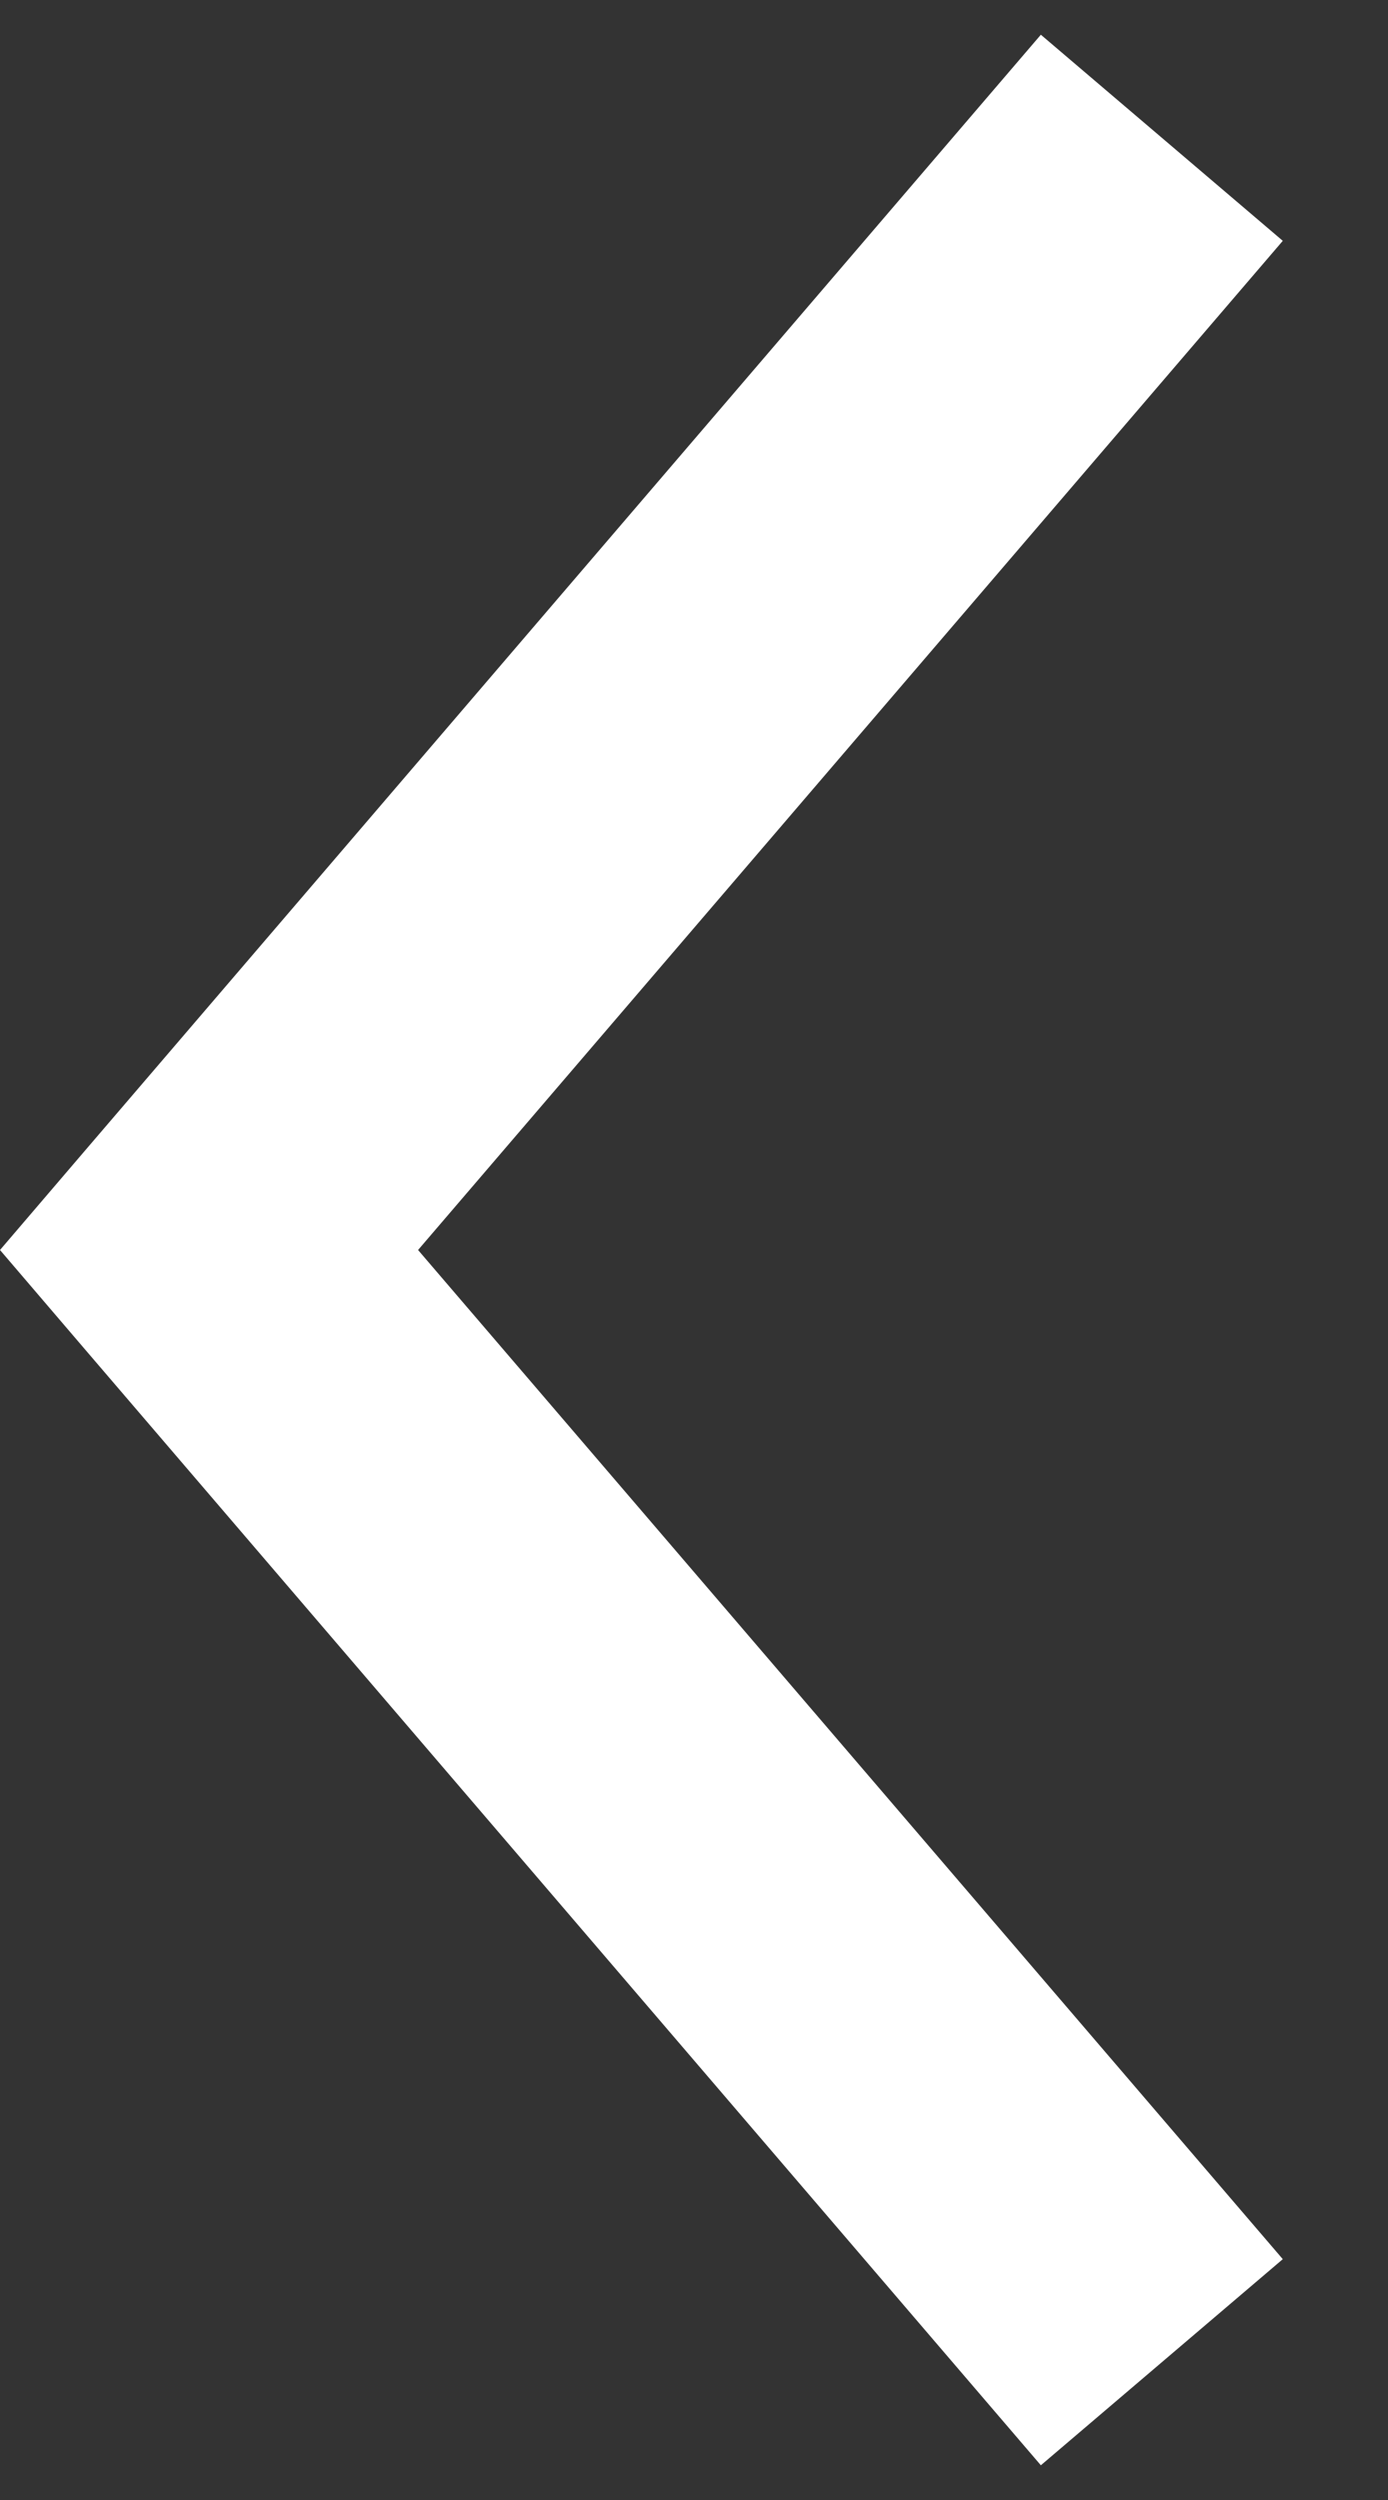 <svg width="10" height="18" viewBox="0 0 10 18" fill="none" xmlns="http://www.w3.org/2000/svg">
<rect x="0" y="0" width="10" height="18" fill="#333333" stroke="none"/>
<path d="M0 9L0.635 8.258L7.499 0.25L9.242 1.734L3.012 9L9.242 16.266L7.499 17.75L0.635 9.742L0 9Z" fill="white"/>
</svg>
